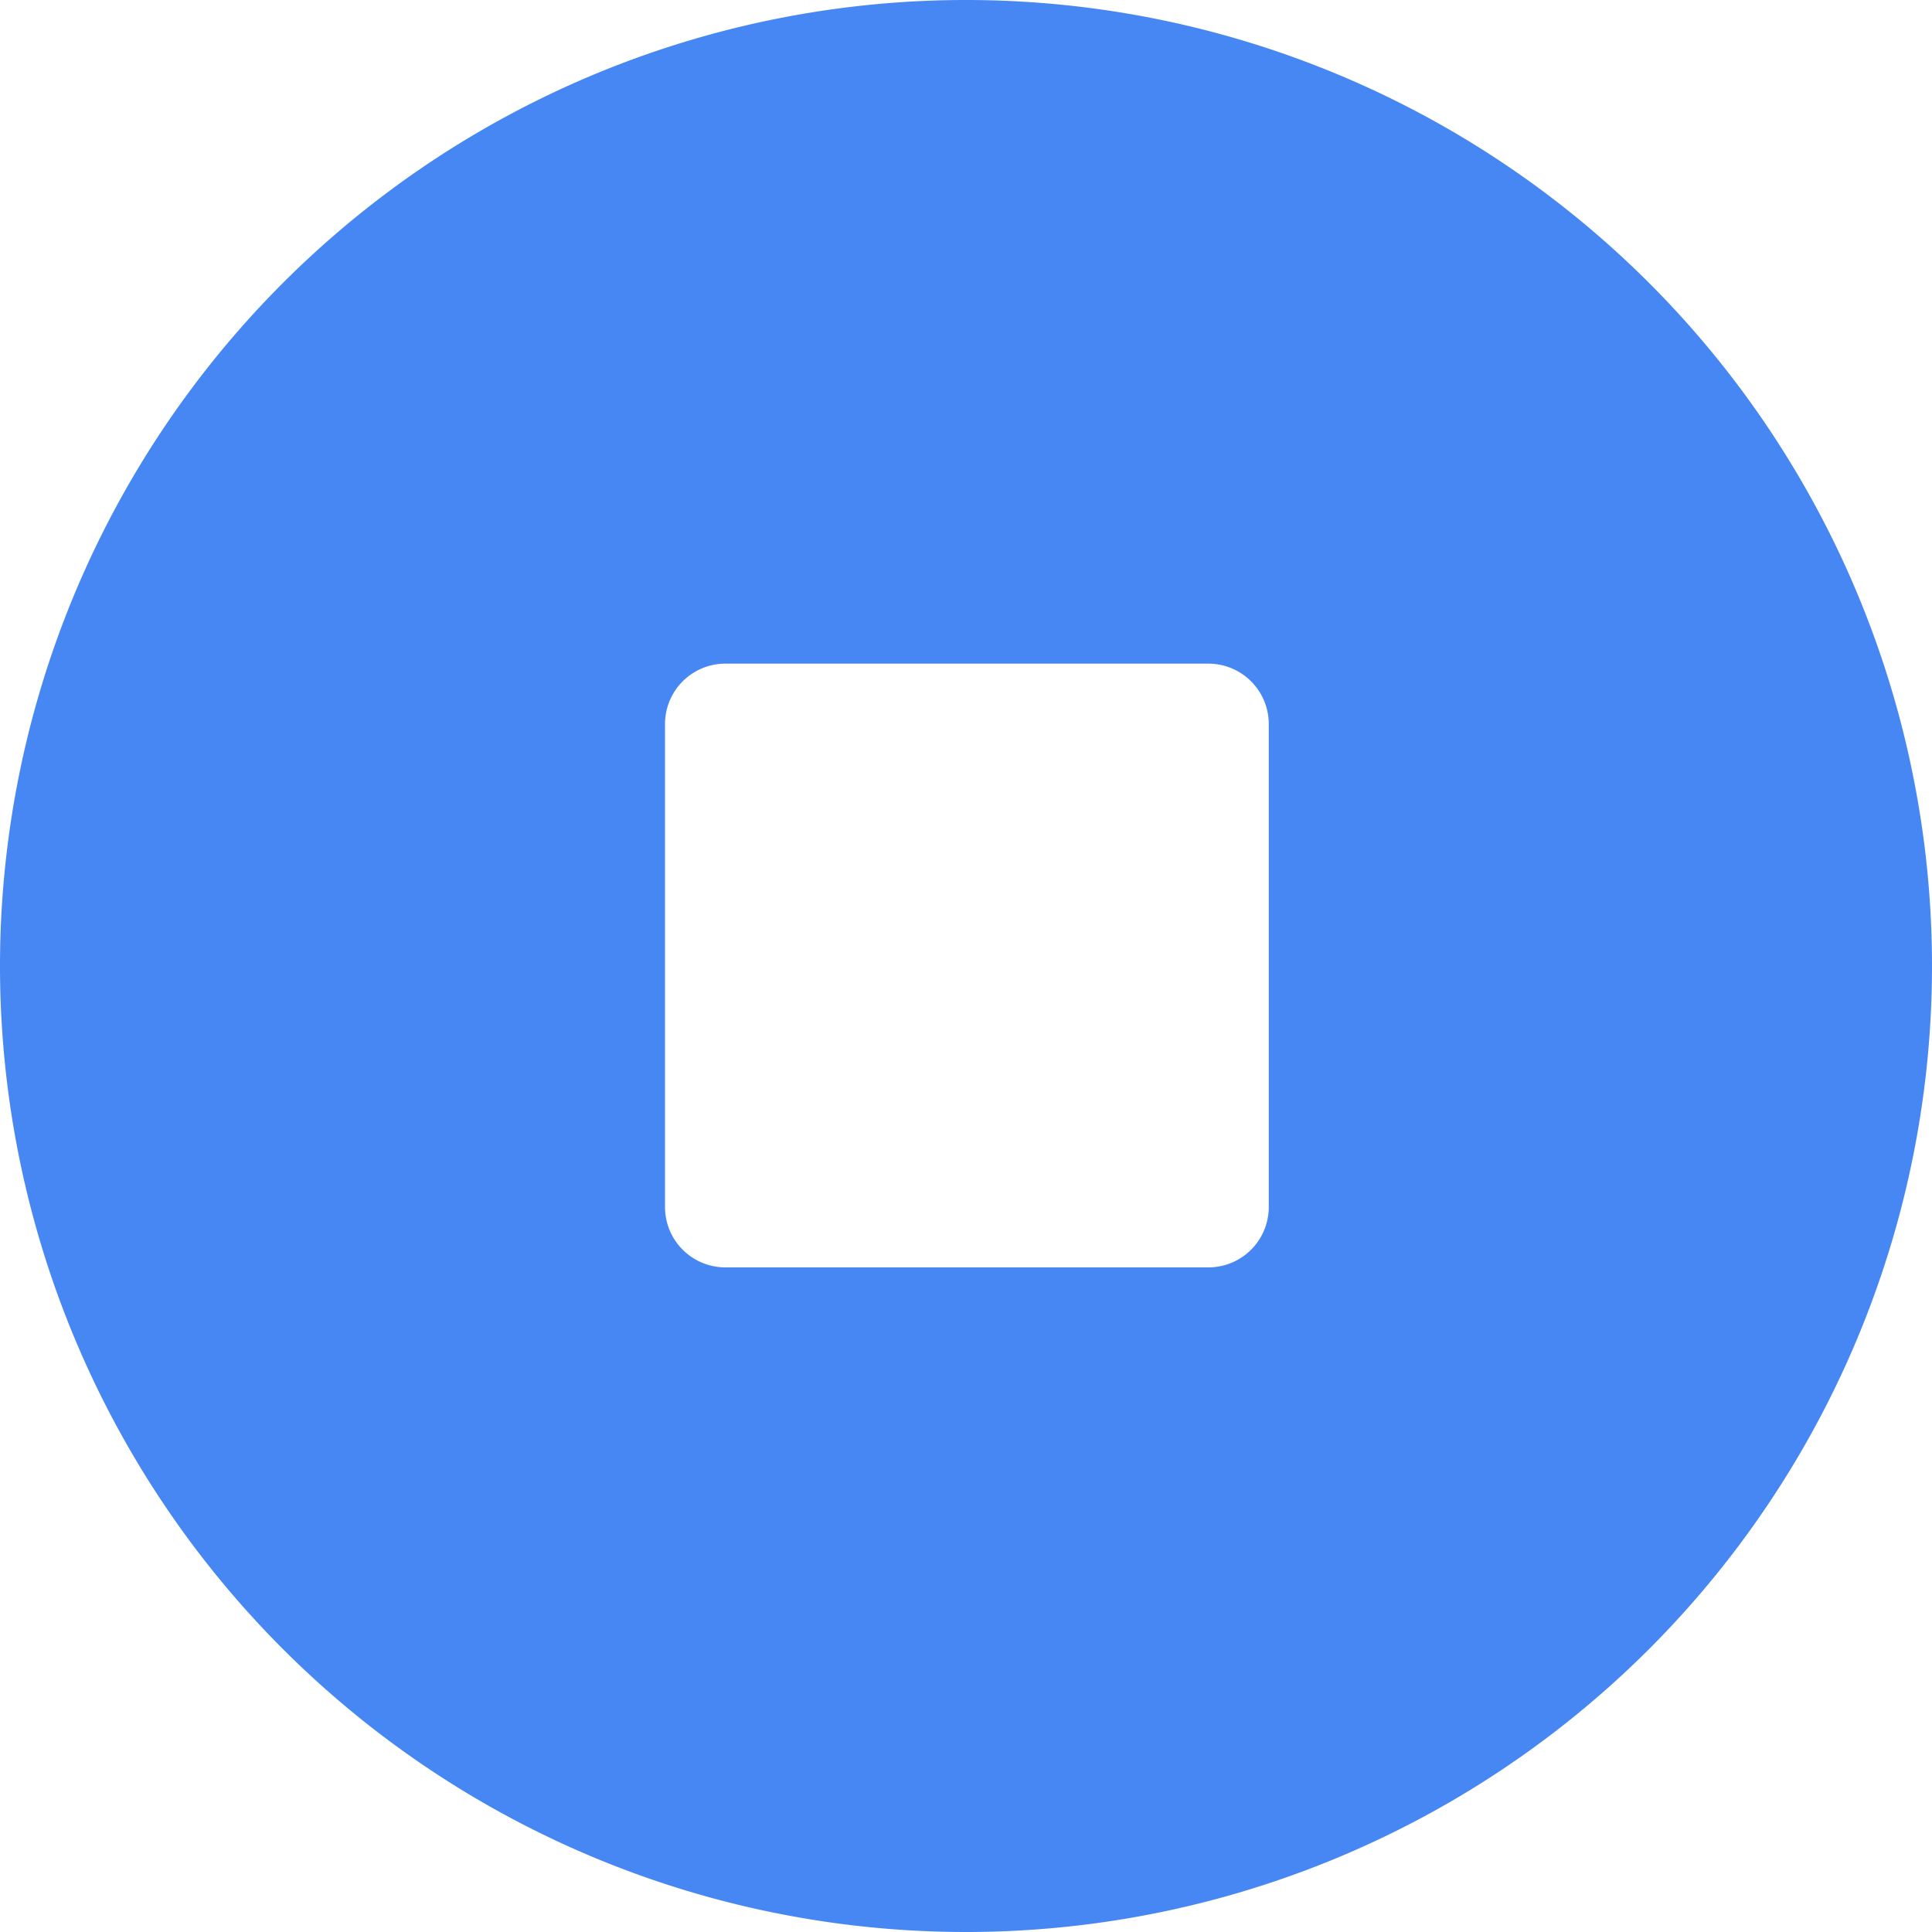 <svg xmlns="http://www.w3.org/2000/svg" width="24" height="24" viewBox="0 0 24 24"><defs><style>.a{fill:#4787f4;}</style></defs><path class="a" d="M68.889,80.889a12,12,0,1,1,12-12A12,12,0,0,1,68.889,80.889ZM65.9,65.133a.75.75,0,0,0-.75.75v6a.75.75,0,0,0,.75.75h6a.75.75,0,0,0,.75-.75v-6a.75.75,0,0,0-.75-.75h-6Z" transform="translate(-56.889 -56.889)"/></svg>